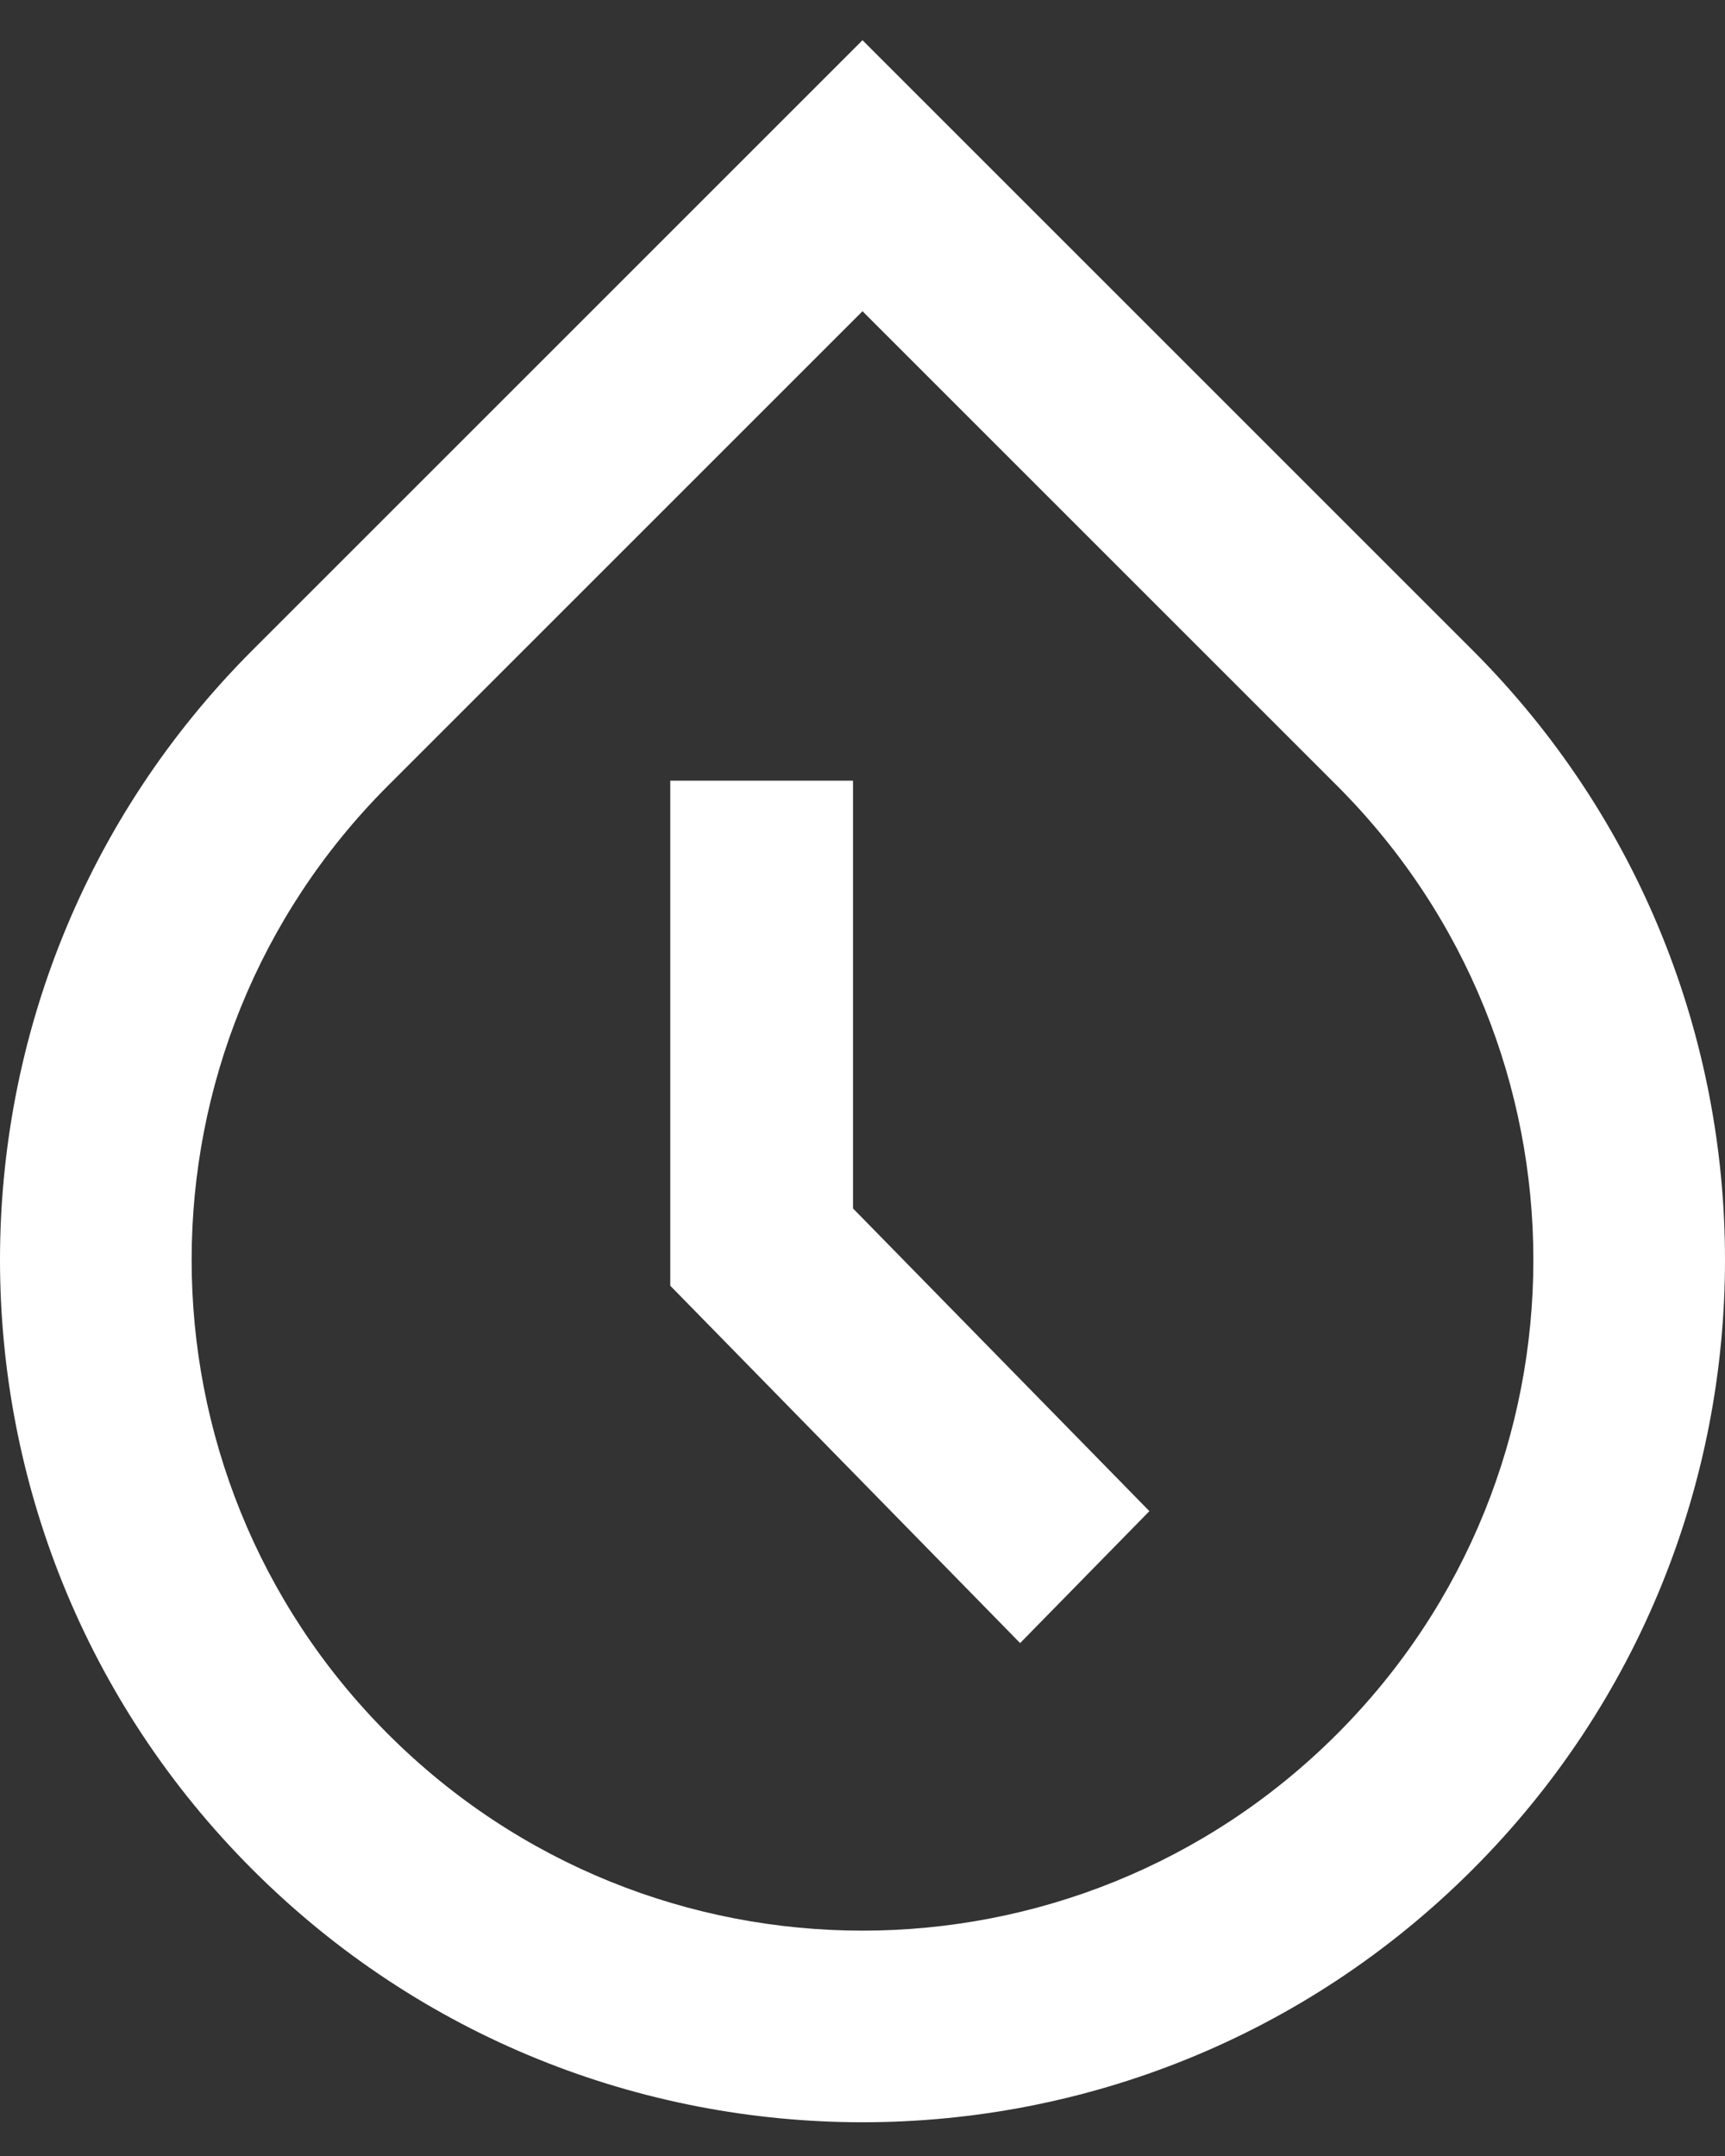 <svg width="16" height="20" viewBox="0 0 16 20" fill="none" xmlns="http://www.w3.org/2000/svg">
<rect x="0" y="0" width="16" height="20" fill="#333333" stroke="none"/>
<path d="M8 2.887L3.6 7.287C1.17 9.717 1.17 13.657 3.6 16.087C6.03 18.517 9.97 18.517 12.4 16.087C14.83 13.657 14.83 9.717 12.4 7.287L8 2.887ZM8 0.373L13.657 6.03C16.781 9.154 16.781 14.22 13.657 17.344C10.533 20.468 5.467 20.468 2.343 17.344C-0.781 14.22 -0.781 9.154 2.343 6.03L8 0.373Z" fill="white"/>
<path d="M7.912 11.21L7.912 7.242H6.217L6.217 11.927L9.462 15.242L10.661 14.018L7.912 11.21Z" fill="white"/>
</svg>
